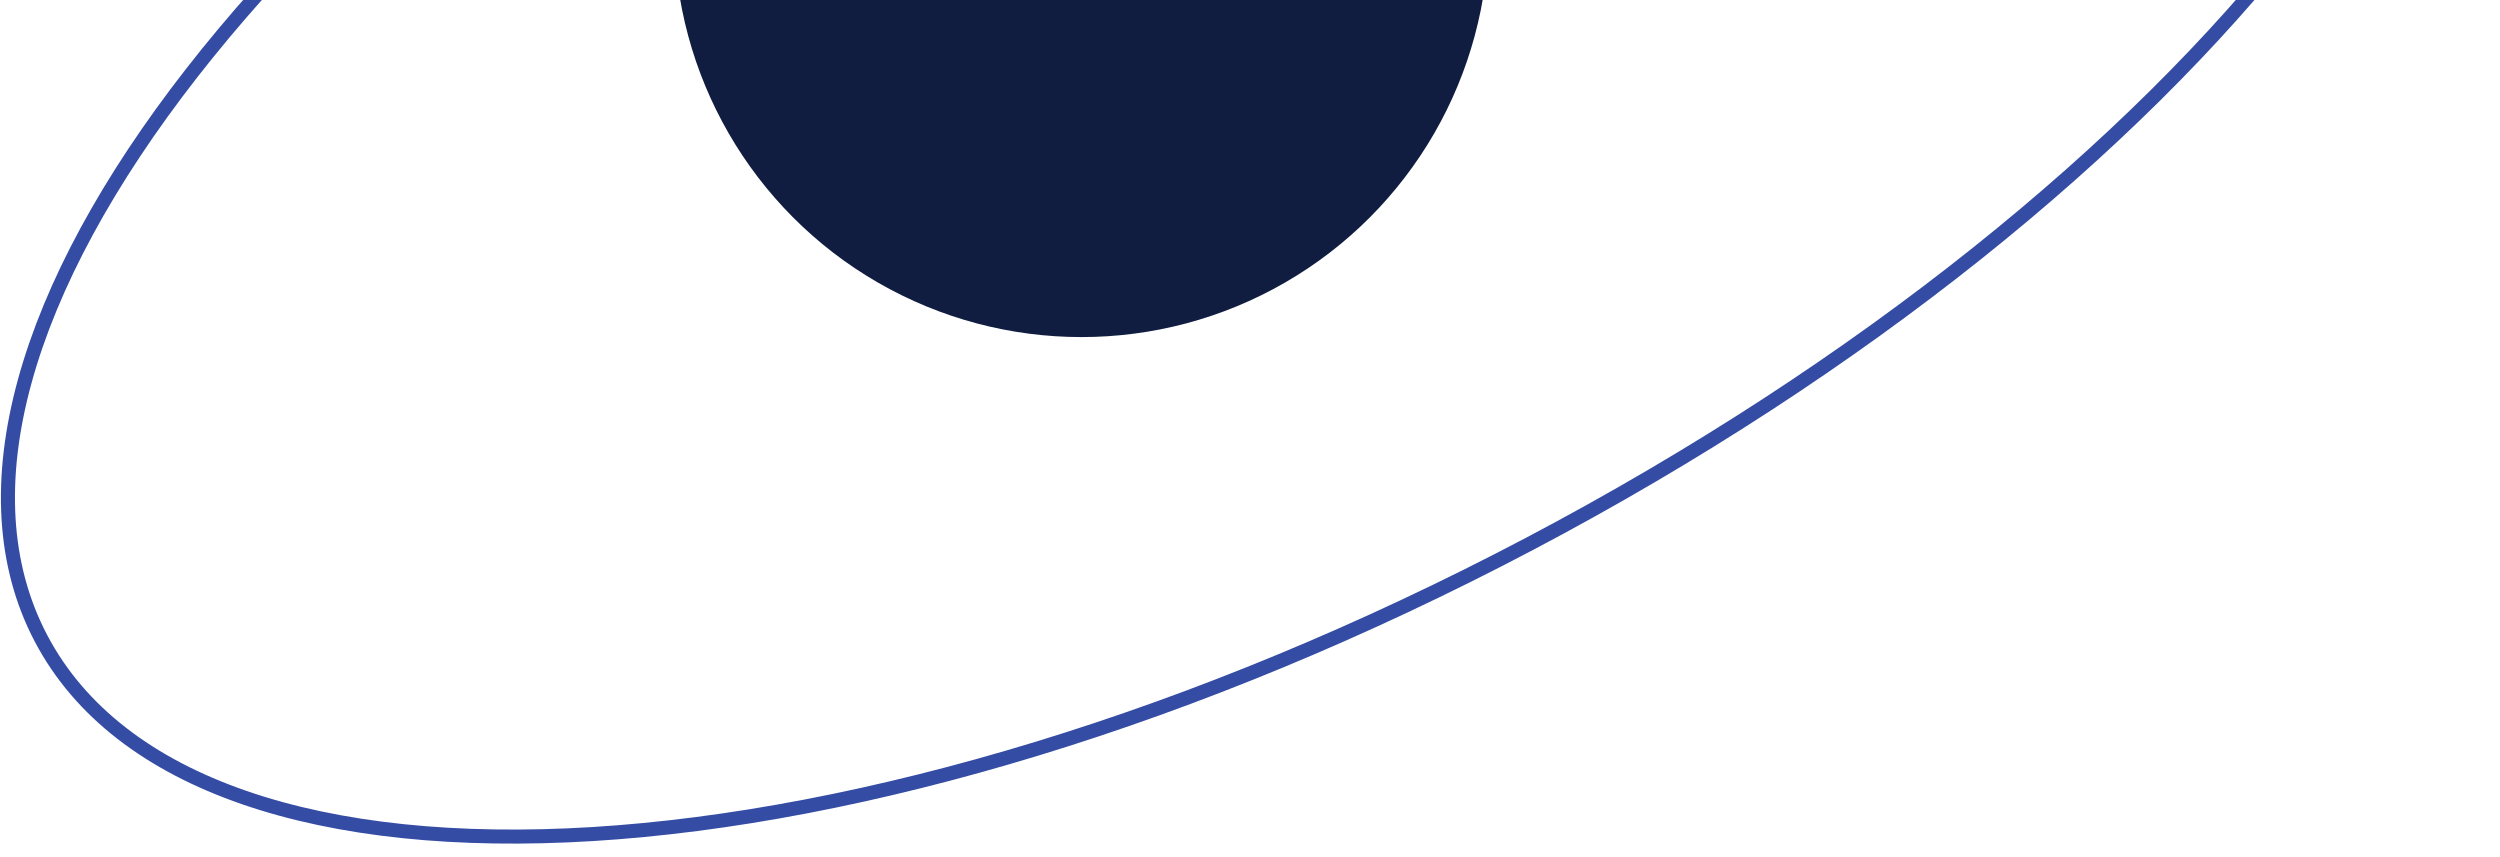 <svg width="178" height="61" viewBox="0 0 178 61" fill="none" xmlns="http://www.w3.org/2000/svg">
    <path d="M2.927 45.466C8.435 55.918 22.913 60.567 42.18 59.386C61.396 58.208 85.165 51.232 108.914 38.717C132.664 26.202 151.855 10.54 163.69 -4.645C175.557 -19.87 179.906 -34.441 174.398 -44.894C168.89 -55.346 154.412 -59.995 135.145 -58.814C115.929 -57.636 92.16 -50.66 68.411 -38.145C44.661 -25.63 25.47 -9.968 13.635 5.217C1.768 20.442 -2.581 35.013 2.927 45.466Z" stroke="#344CA4"/>
    <circle cx="77" cy="-5" r="29" fill="#101D41"/>
</svg>